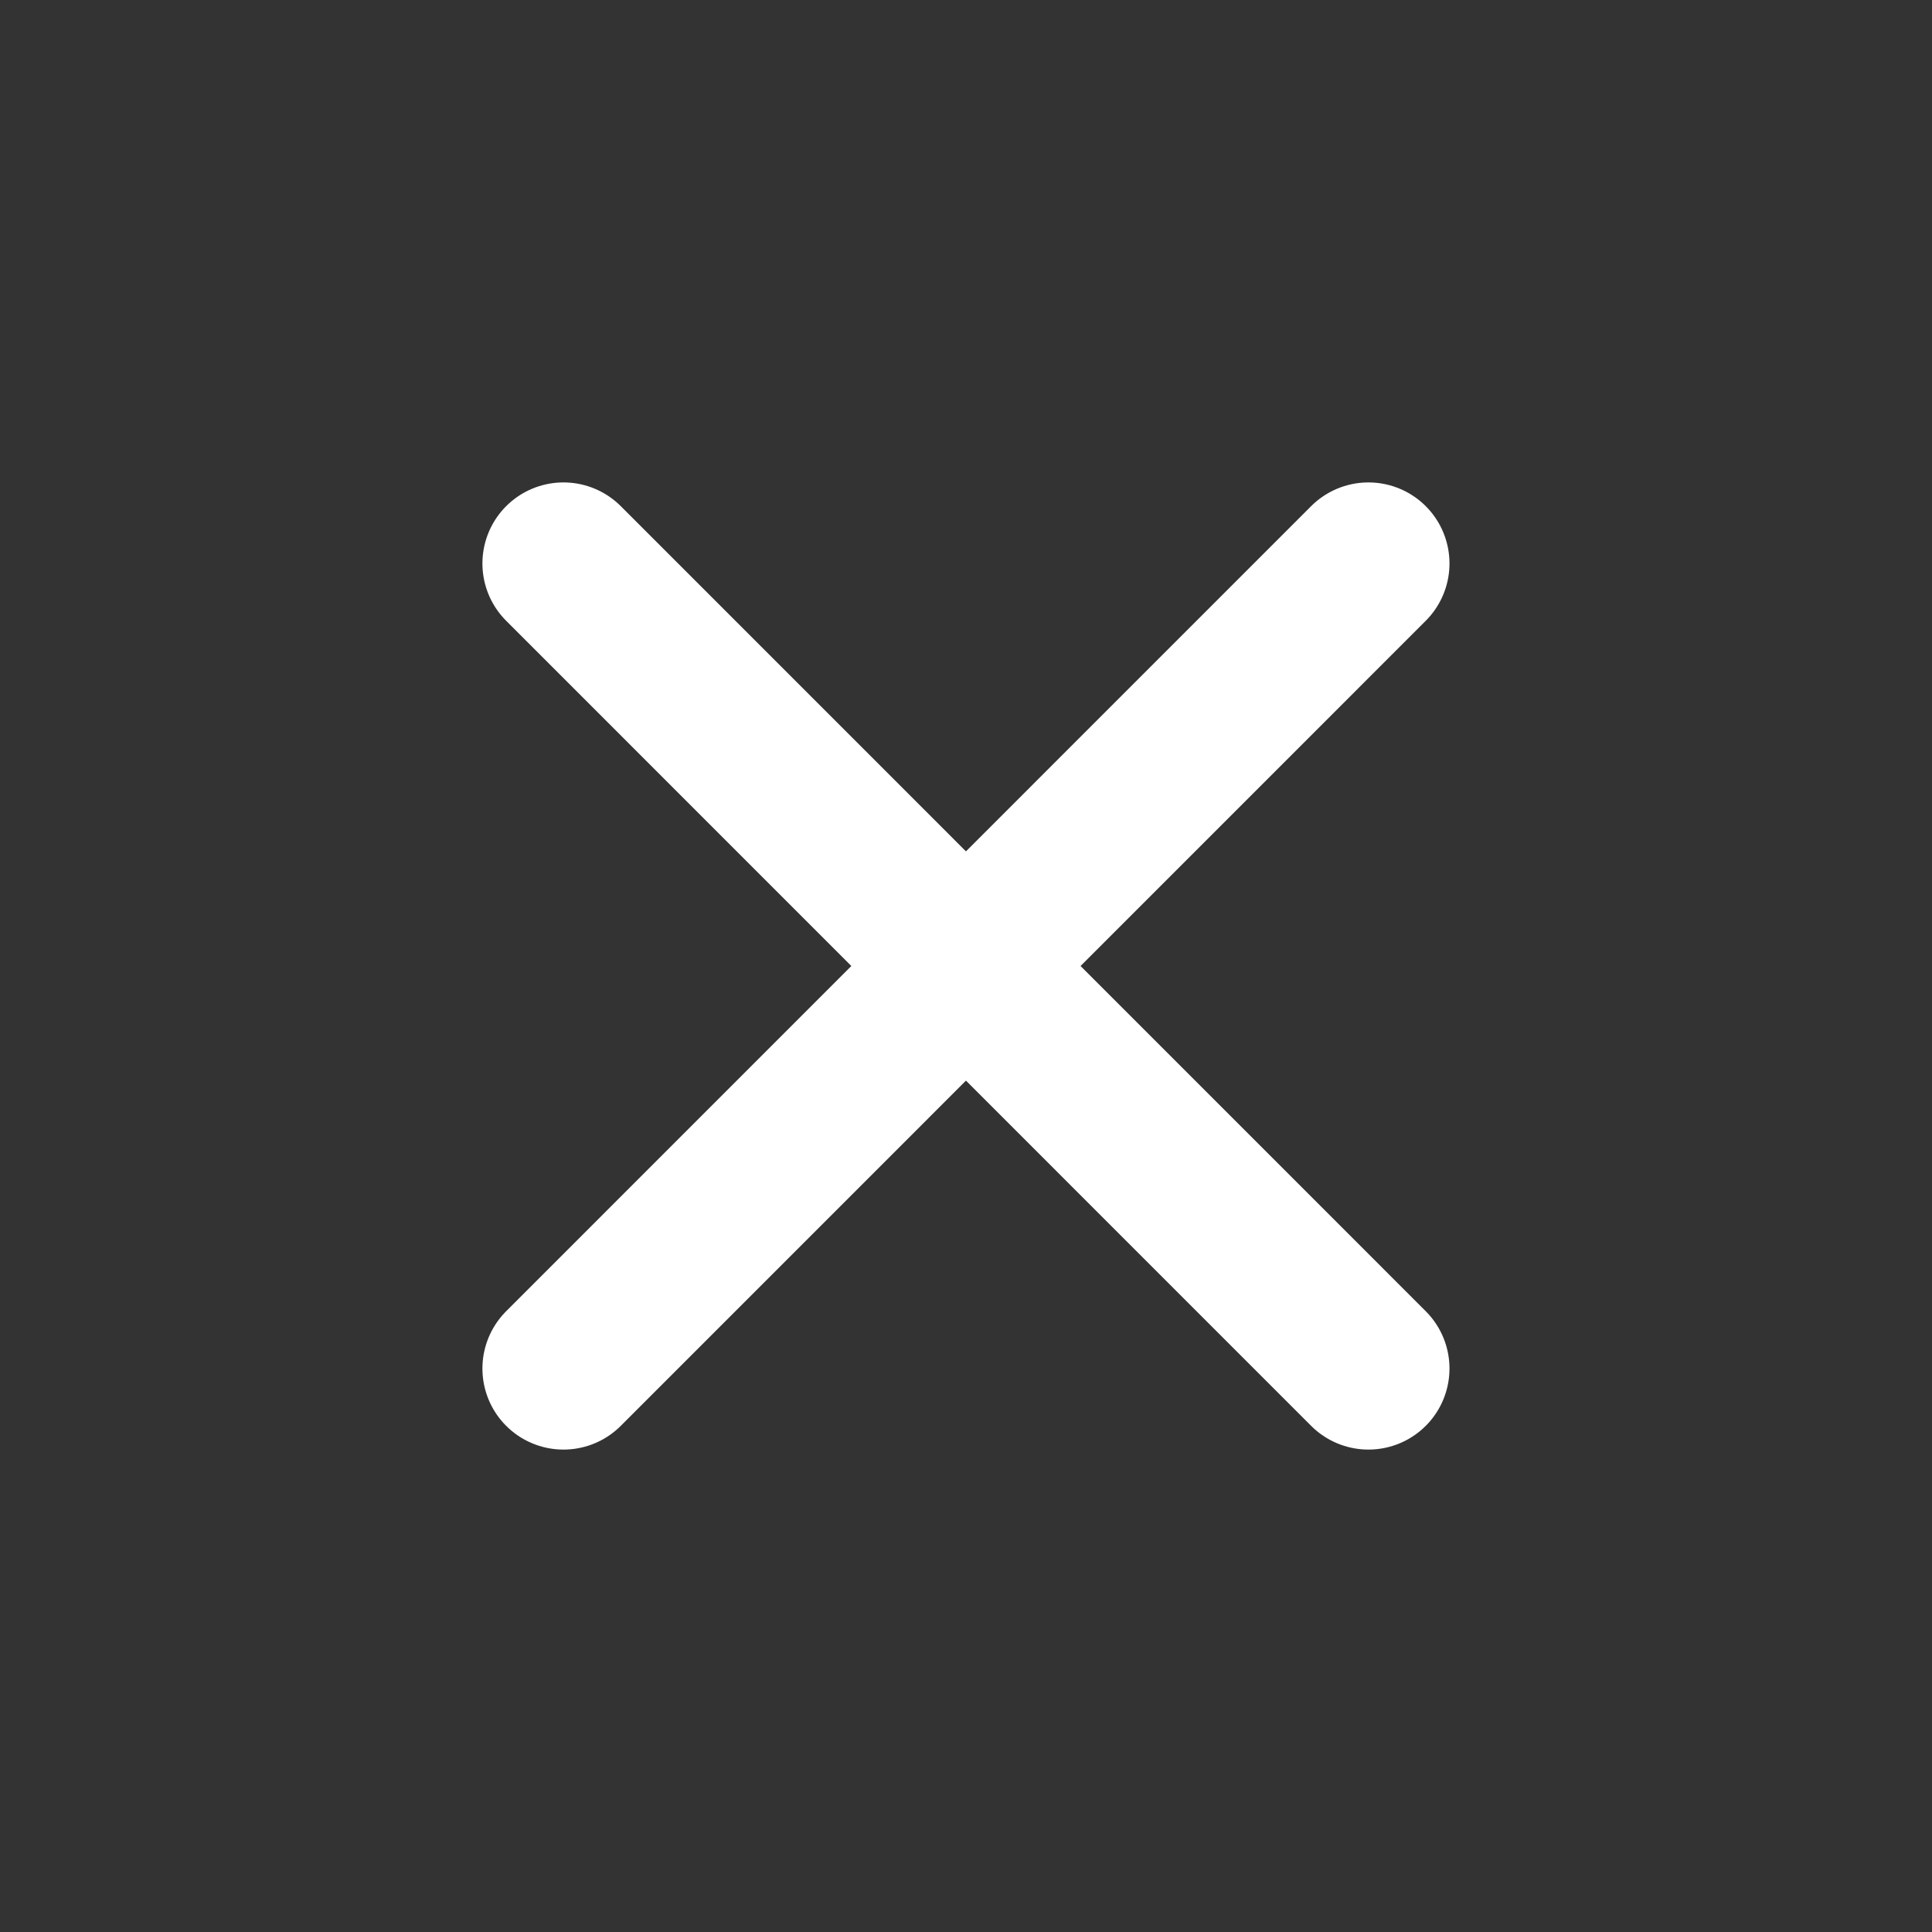 <svg width="20" height="20" viewBox="0 0 20 20" fill="none" xmlns="http://www.w3.org/2000/svg">
<rect x="0" y="0" width="20" height="20" fill="#333333" stroke="none"/>
<path d="M14.166 5.833L5.833 14.167M5.833 5.833L14.166 14.167" stroke="white" stroke-width="1.678" stroke-linecap="round" stroke-linejoin="round"/>
</svg>
